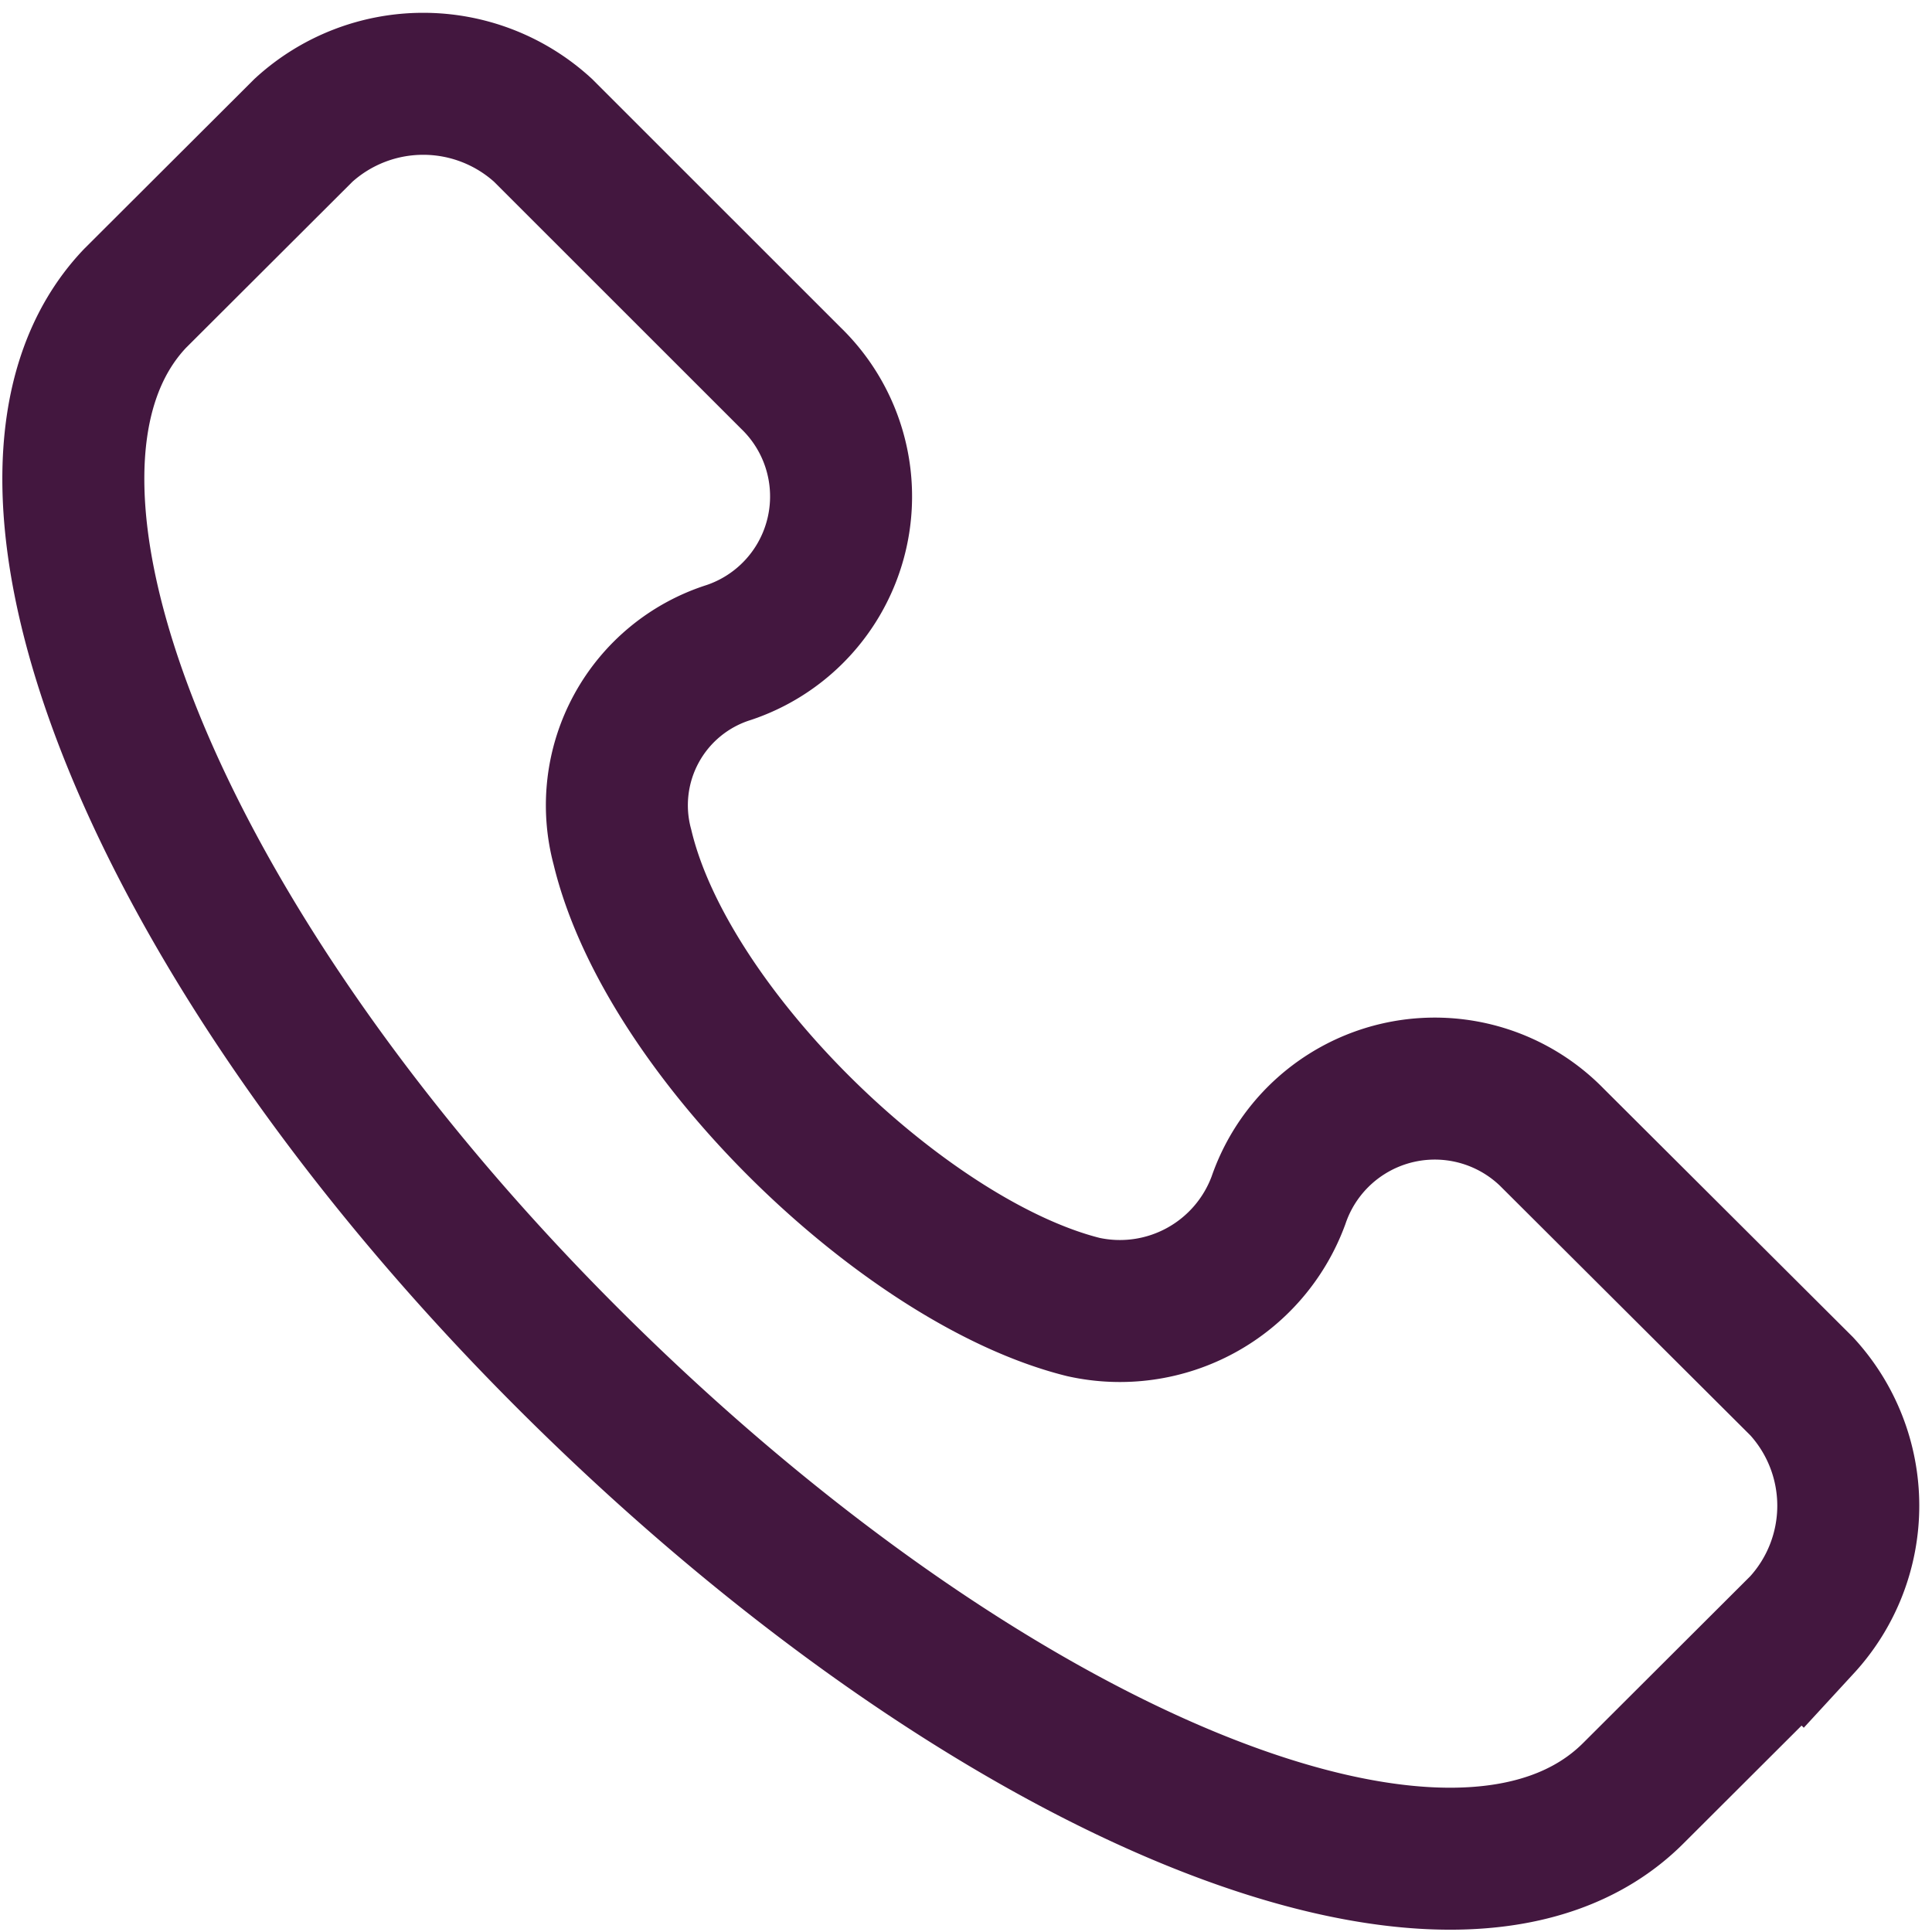 <svg xmlns="http://www.w3.org/2000/svg" width="27.213" height="27.212" viewBox="0 0 27.213 27.212">
    <g data-name="Group 1052">
        <path data-name="Path 517" d="m24.884 18.347-3.5-3.489a2.327 2.327 0 0 0-3.871.872 2.38 2.38 0 0 1-2.747 1.5c-2.5-.623-5.869-3.863-6.493-6.479a2.257 2.257 0 0 1 1.5-2.741 2.318 2.318 0 0 0 .874-3.863L7.153.654a2.5 2.5 0 0 0-3.371 0L1.409 3.022c-2.372 2.492.25 9.1 6.118 14.952s12.486 8.6 14.984 6.105l2.372-2.367a2.485 2.485 0 0 0 .001-3.365z" transform="translate(.494 1.18)" style="fill:none;stroke:#43173f;stroke-width:2px"/>
    </g>
</svg>
